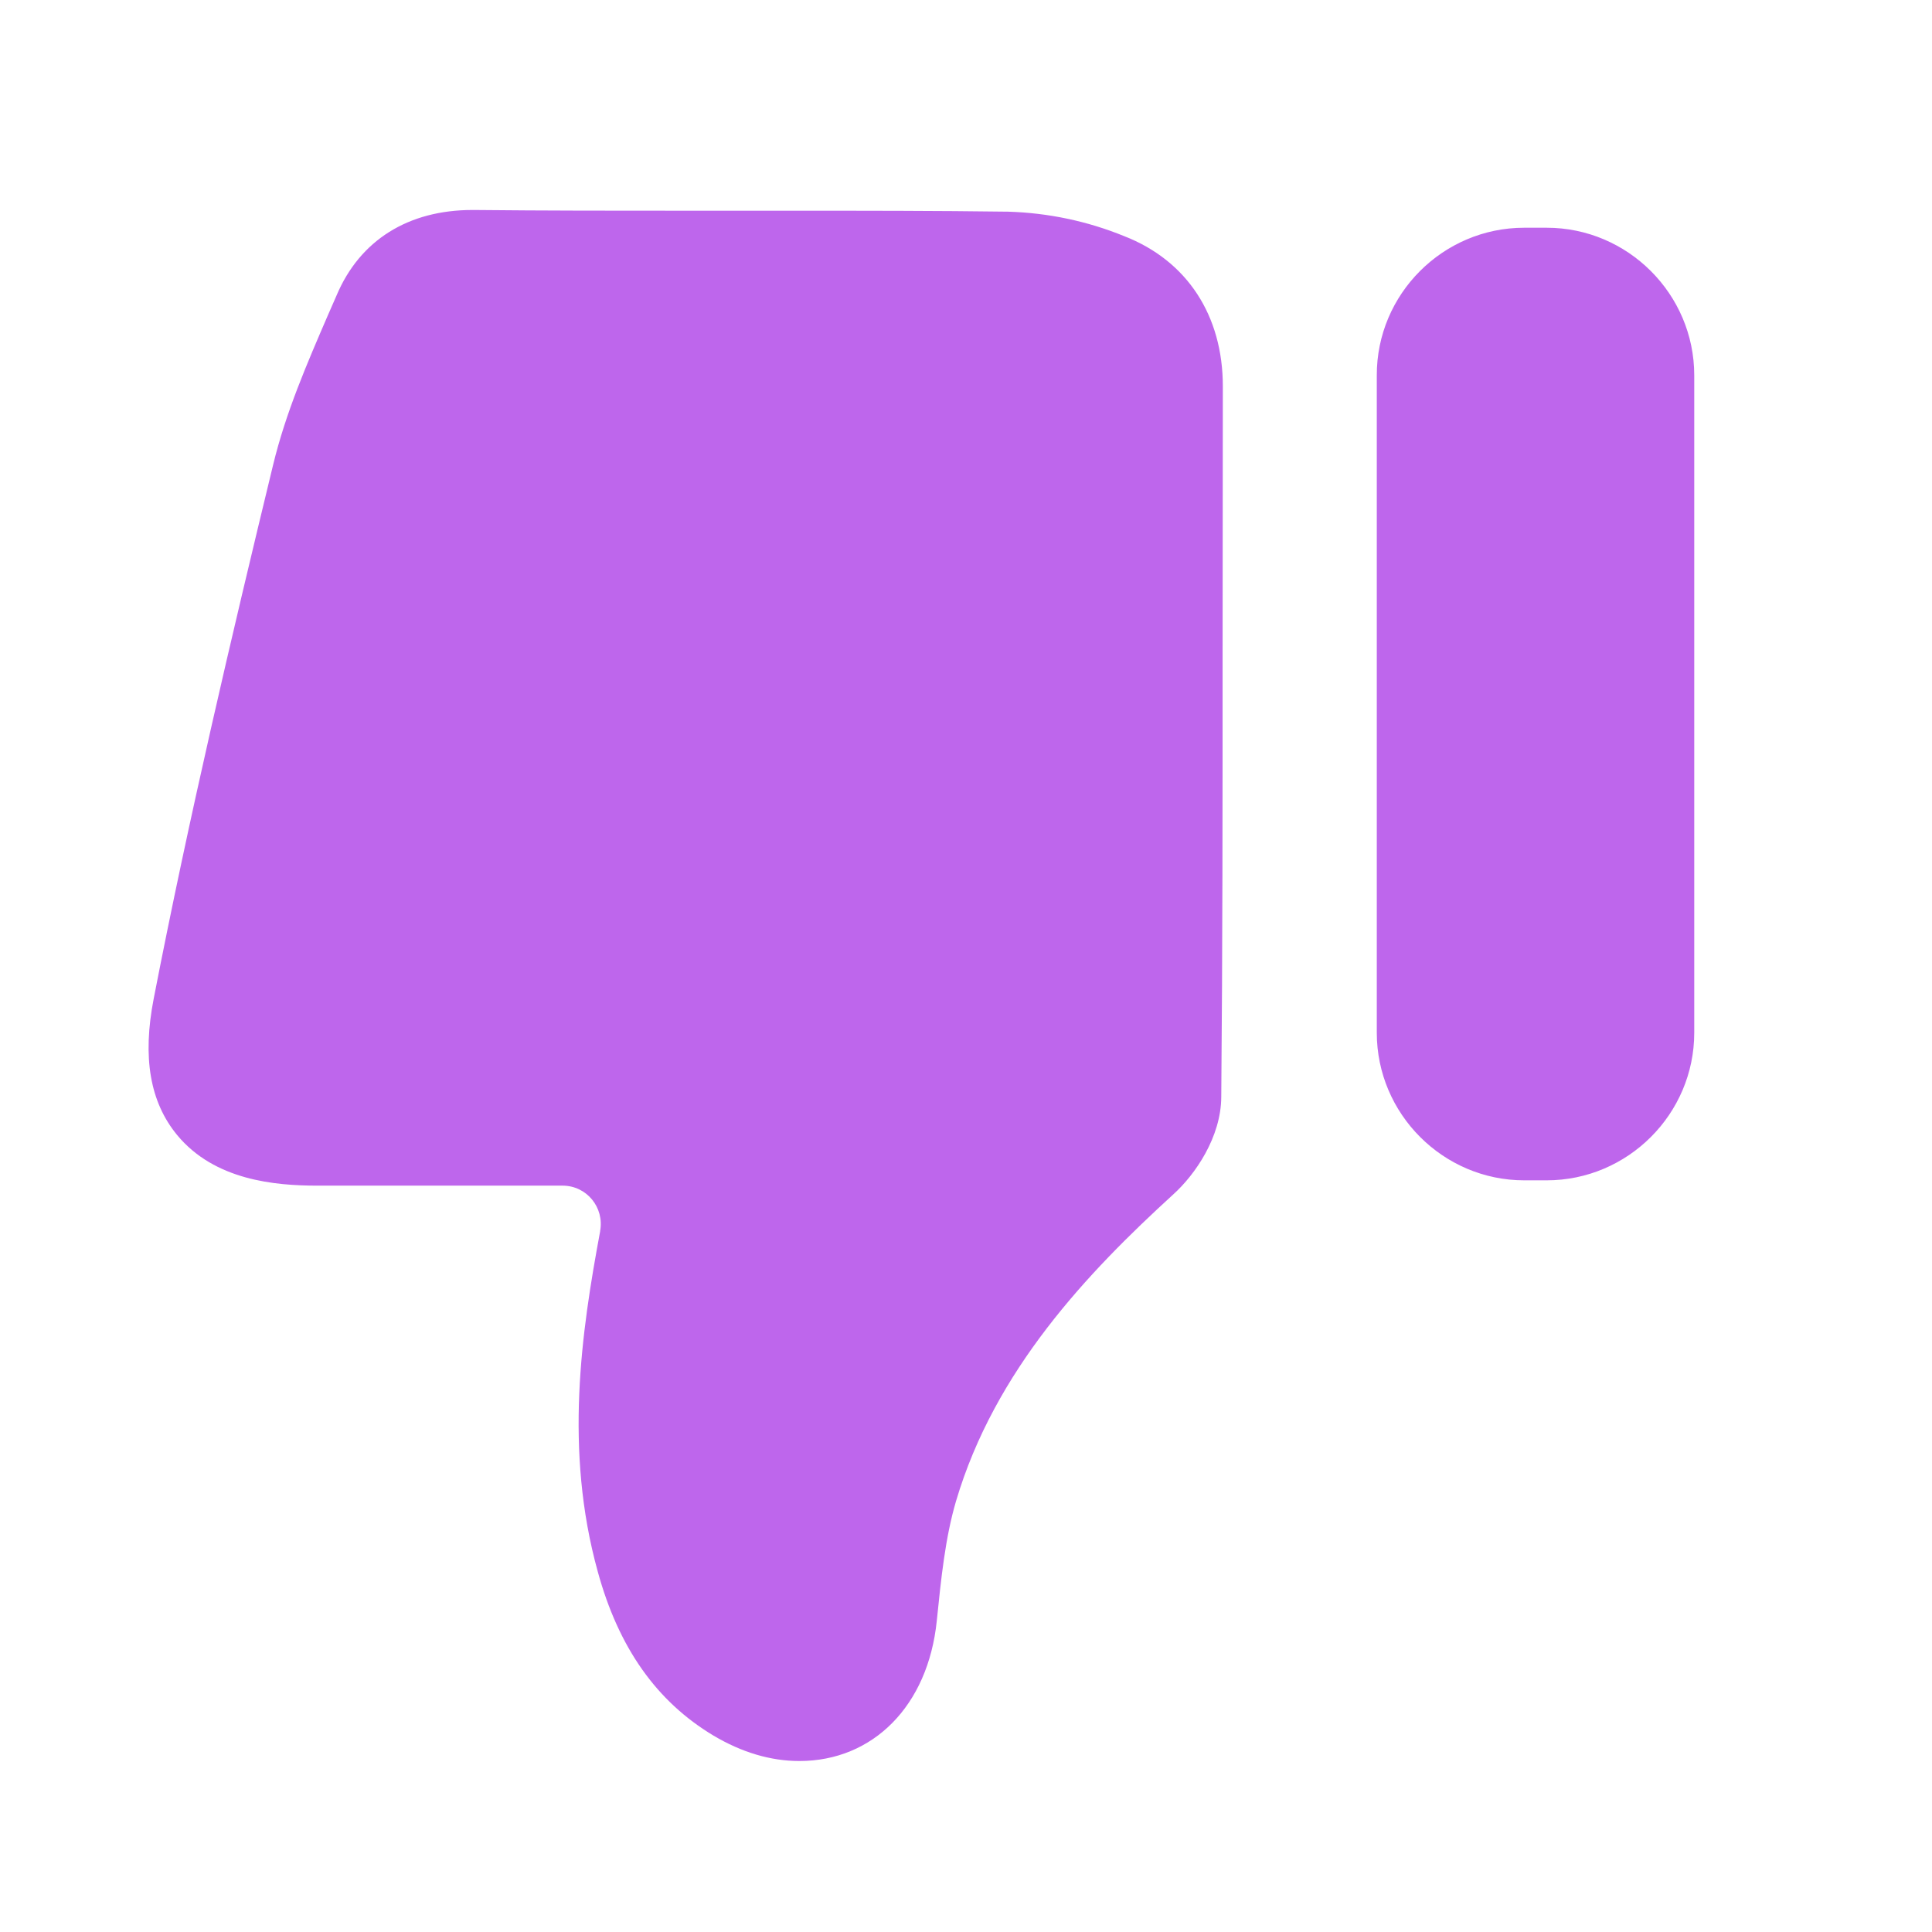 <svg width="16" height="16" viewBox="0 0 16 16" fill="none" xmlns="http://www.w3.org/2000/svg">
<path d="M3.913 1.739H3.931C4.513 1.745 5.095 1.745 5.678 1.745H6.567C7.161 1.745 7.755 1.745 8.35 1.753C8.68 1.763 9.005 1.831 9.311 1.956C9.831 2.159 10.128 2.613 10.127 3.202L10.125 5.411C10.125 6.634 10.125 7.859 10.114 9.083C10.113 9.416 9.898 9.728 9.716 9.892C9.008 10.539 8.239 11.345 7.917 12.433C7.828 12.736 7.794 13.07 7.758 13.423C7.686 14.127 7.23 14.584 6.62 14.584C6.381 14.584 6.142 14.512 5.908 14.373C5.438 14.091 5.123 13.647 4.95 13.014C4.672 12.009 4.814 11.034 4.97 10.198V10.195C5.006 10 4.859 9.819 4.659 9.819H2.628C2.278 9.819 1.777 9.775 1.467 9.4C1.242 9.127 1.178 8.758 1.273 8.27C1.564 6.772 1.92 5.261 2.261 3.853C2.367 3.414 2.544 3.008 2.714 2.614L2.788 2.445C2.981 1.989 3.381 1.739 3.913 1.739ZM12.623 1.886H12.809C13.481 1.886 14.031 2.436 14.031 3.108V8.553C14.031 9.225 13.481 9.775 12.809 9.775H12.623C11.952 9.775 11.402 9.225 11.402 8.553V3.109C11.4 2.436 11.95 1.886 12.623 1.886Z" fill="#BE66EC"/>
</svg>
